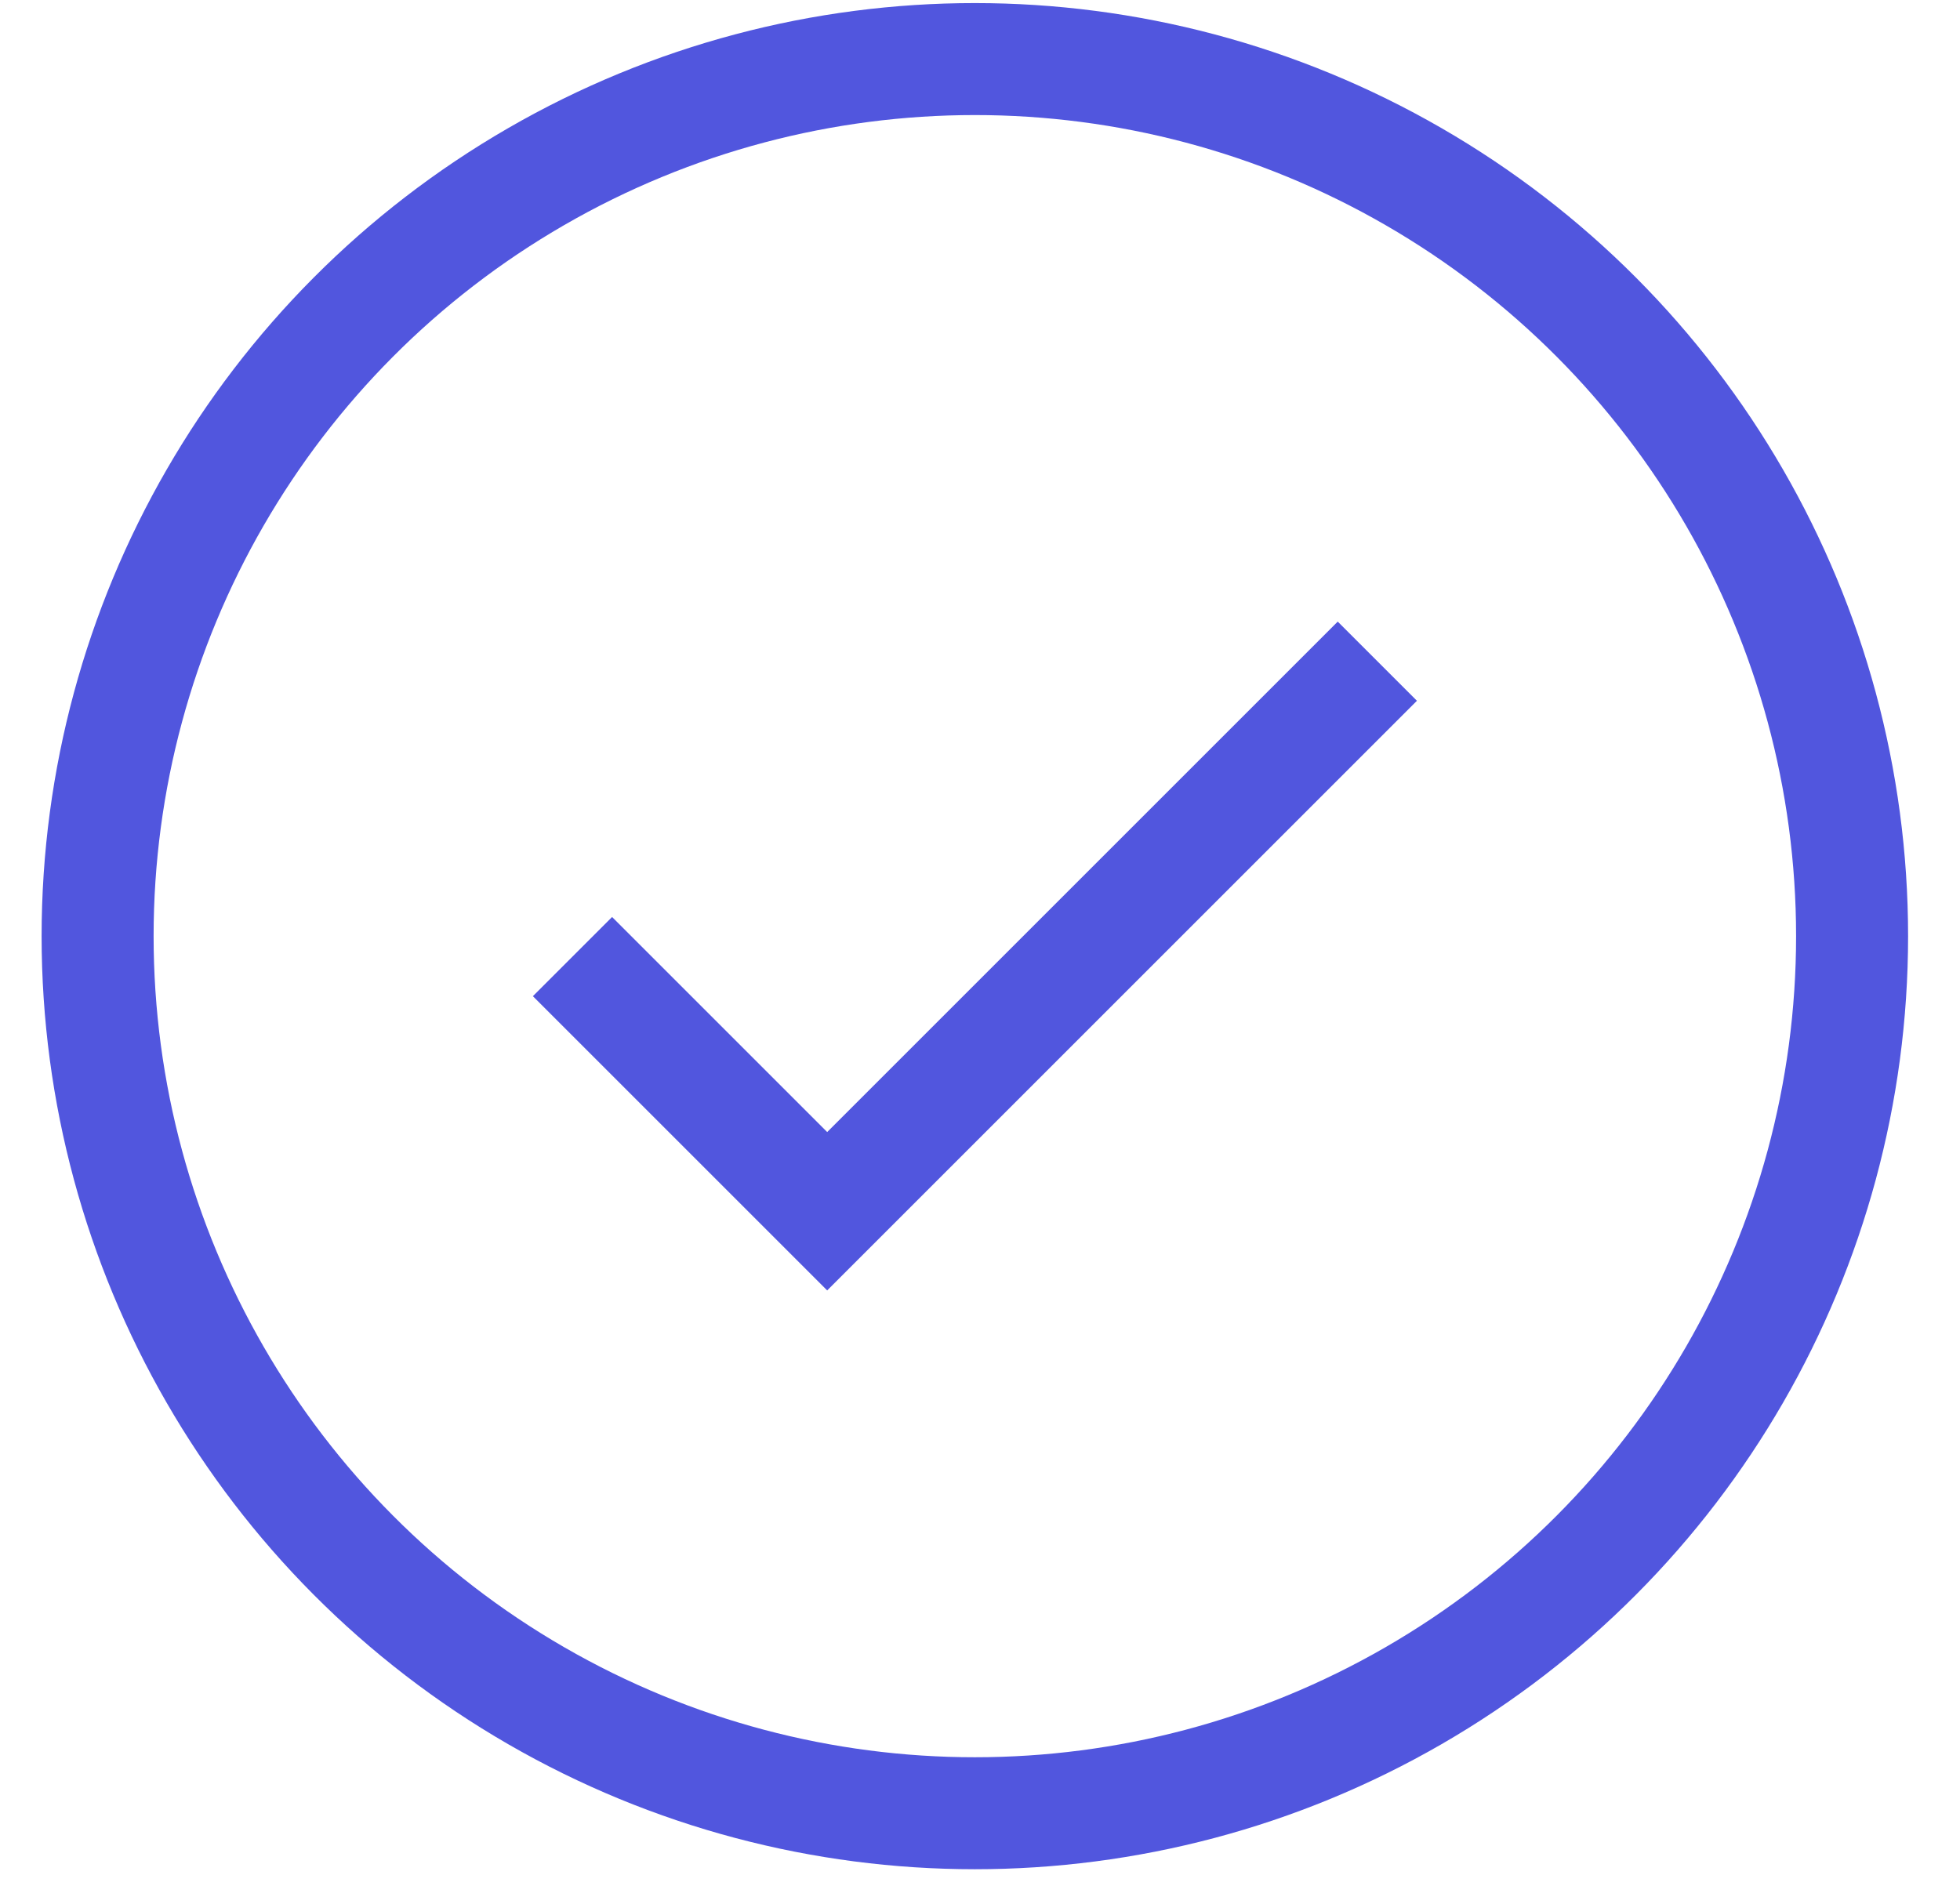 <svg width="35" height="34" viewBox="0 0 35 34" fill="none" xmlns="http://www.w3.org/2000/svg">
<circle cx="17.408" cy="16.72" r="15.665" stroke="#5156DE" stroke-width="2"/>
<path d="M10.223 17.085L14.771 21.633L24.595 11.809" stroke="#5156DE" stroke-width="2"/>
</svg>

